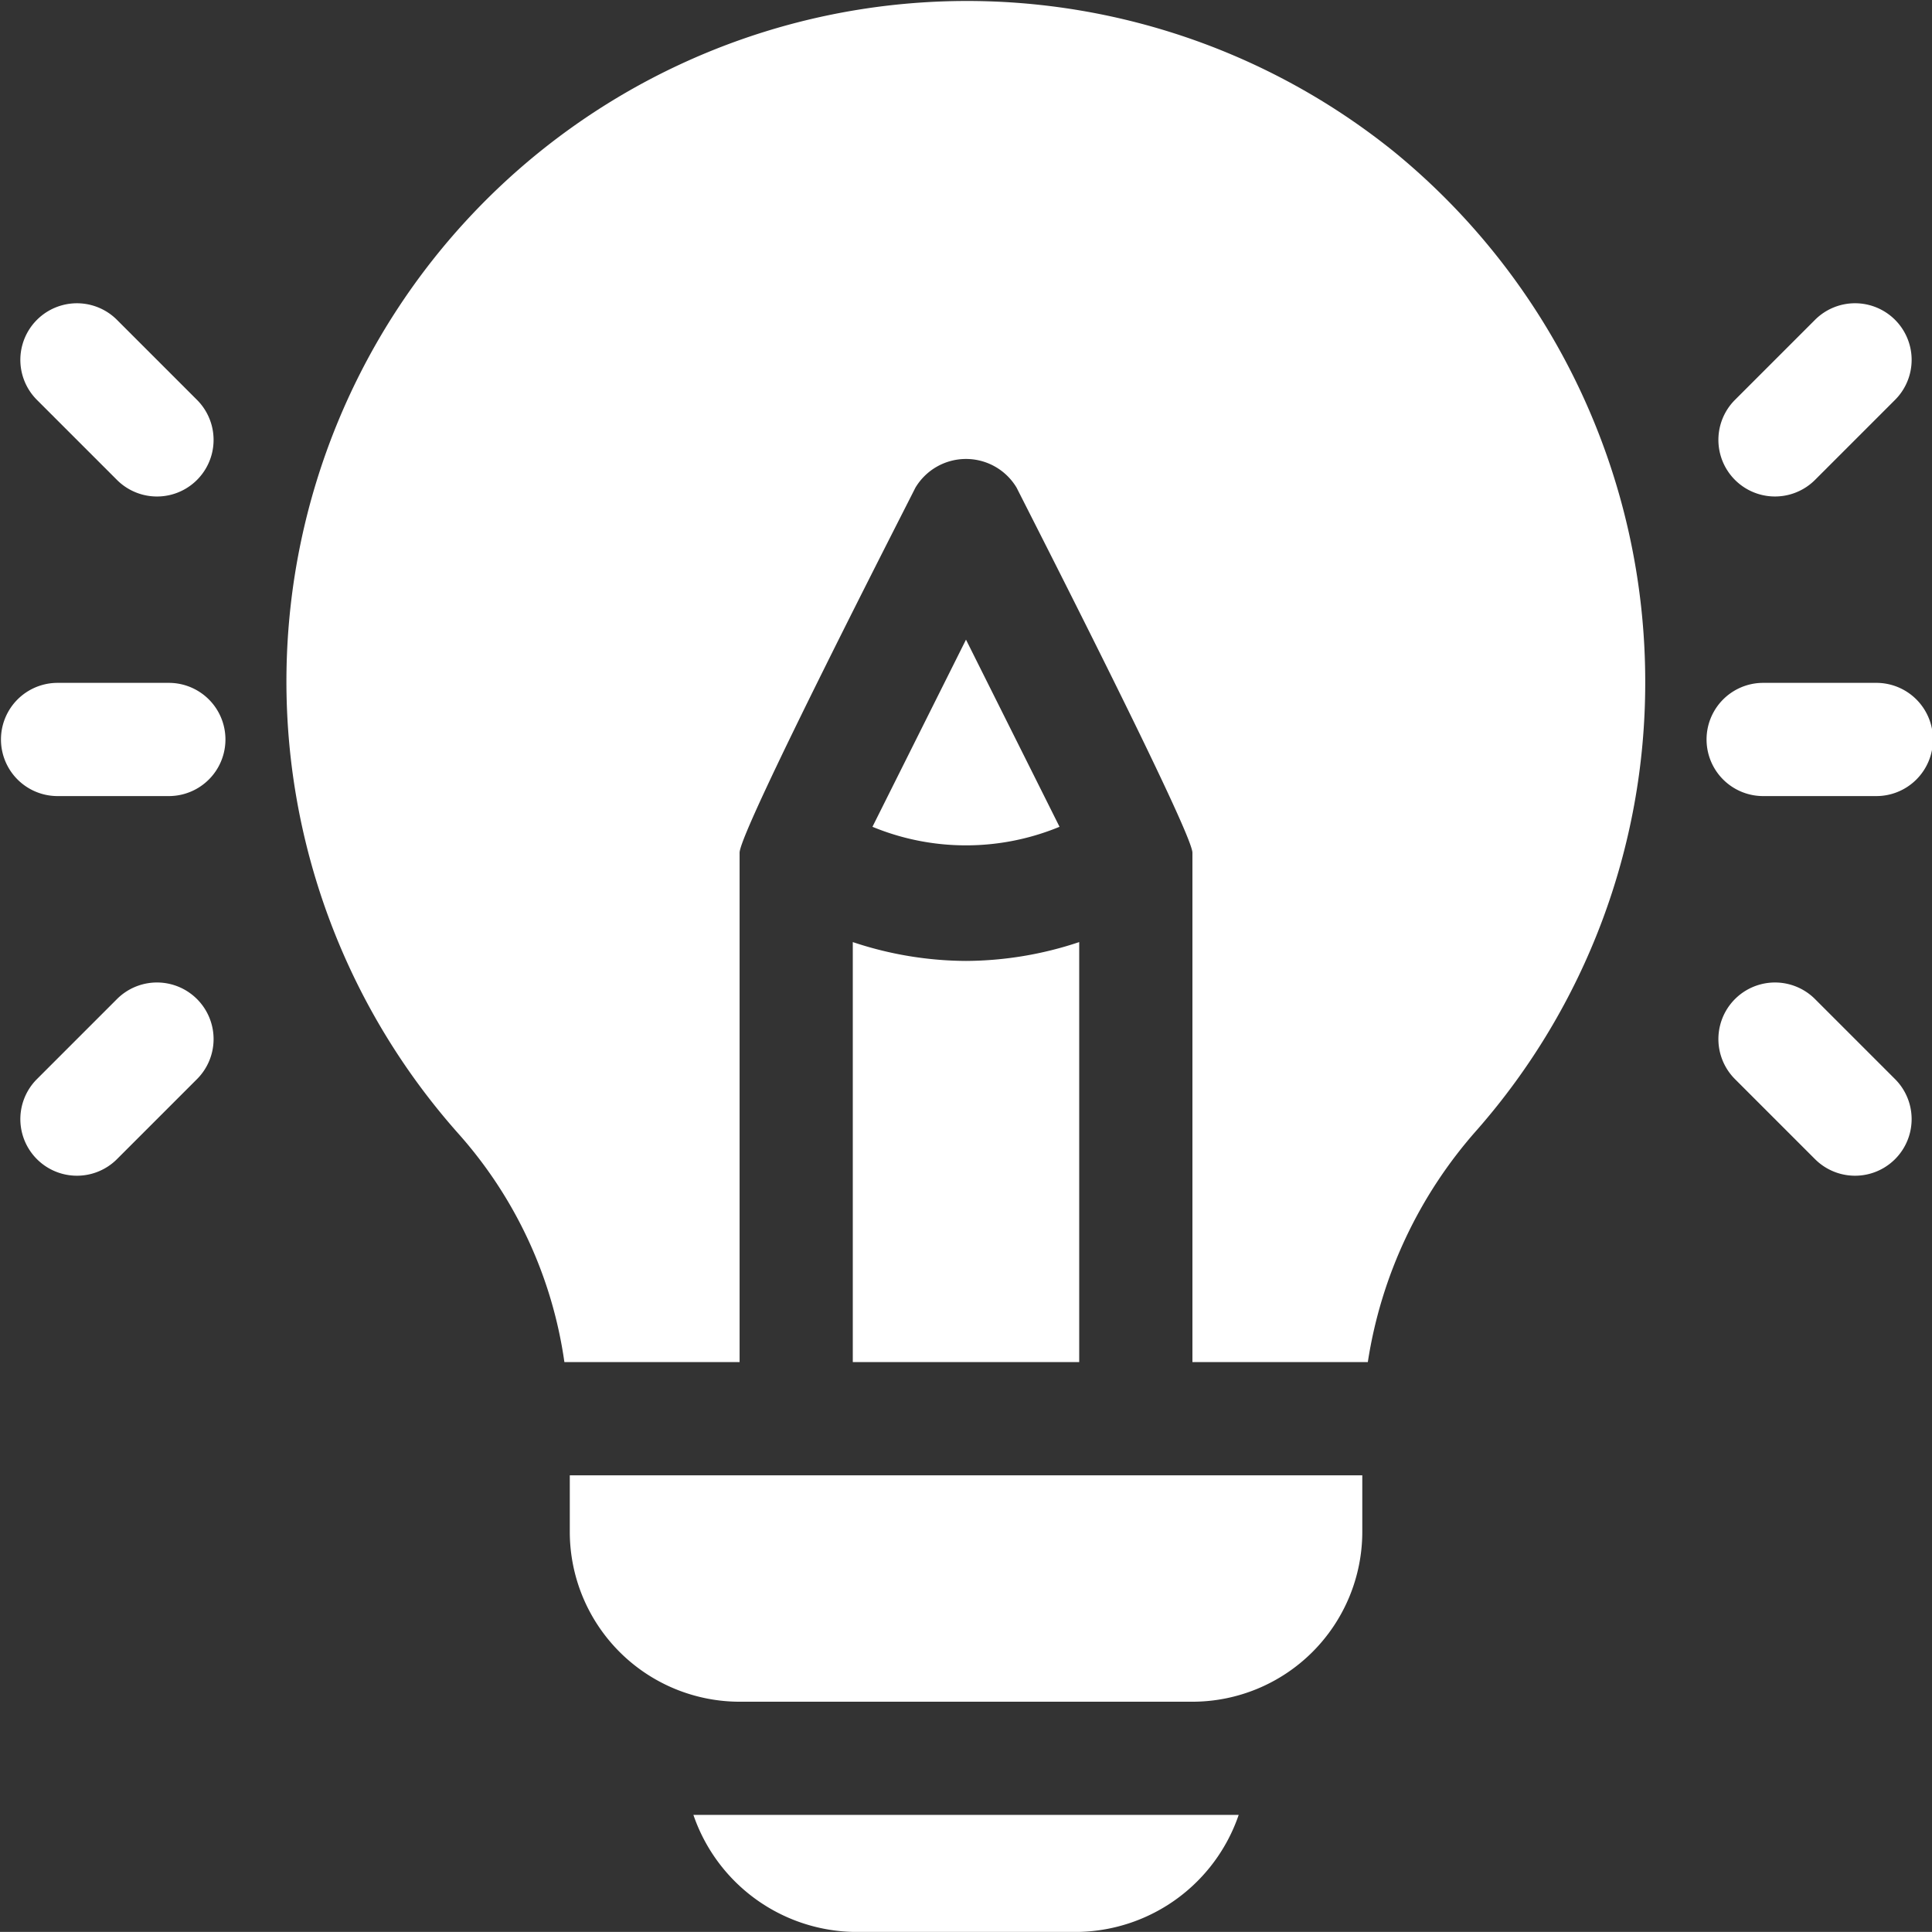 <svg xmlns="http://www.w3.org/2000/svg" id="idea" width="116.349" height="116.342" viewBox="0 0 116.349 116.342"><rect x="0" y="0" width="116.349" height="116.342" fill="#333333" stroke="none"/><g id="Groupe_138" data-name="Groupe 138" transform="translate(0 41.124)"><g id="Groupe_137" data-name="Groupe 137"><path id="Trac&#xE9;_139" data-name="Trac&#xE9; 139" d="M10.226,180.985H3.409a3.409,3.409,0,0,0,0,6.817h6.817a3.409,3.409,0,0,0,0-6.817Z" transform="translate(0 -180.985)" fill="#fff"></path></g></g><g id="Groupe_140" data-name="Groupe 140" transform="translate(1.226 18.263)"><g id="Groupe_139" data-name="Groupe 139"><path id="Trac&#xE9;_140" data-name="Trac&#xE9; 140" d="M16.033,86.2l-4.82-4.82a3.408,3.408,0,0,0-4.82,4.82l4.82,4.82a3.408,3.408,0,0,0,4.82-4.82Z" transform="translate(-5.395 -80.381)" fill="#fff"></path></g></g><g id="Groupe_142" data-name="Groupe 142" transform="translate(1.226 59.167)"><g id="Groupe_141" data-name="Groupe 141"><path id="Trac&#xE9;_141" data-name="Trac&#xE9; 141" d="M16.033,261.379a3.407,3.407,0,0,0-4.82,0l-4.82,4.82a3.408,3.408,0,0,0,4.82,4.82l4.82-4.82A3.408,3.408,0,0,0,16.033,261.379Z" transform="translate(-5.395 -260.38)" fill="#fff"></path></g></g><g id="Groupe_144" data-name="Groupe 144" transform="translate(102.714 41.124)"><g id="Groupe_143" data-name="Groupe 143"><path id="Trac&#xE9;_142" data-name="Trac&#xE9; 142" d="M462.226,180.985h-6.817a3.409,3.409,0,0,0,0,6.817h6.817a3.409,3.409,0,1,0,0-6.817Z" transform="translate(-452 -180.985)" fill="#fff"></path></g></g><g id="Groupe_146" data-name="Groupe 146" transform="translate(103.486 18.263)"><g id="Groupe_145" data-name="Groupe 145"><path id="Trac&#xE9;_143" data-name="Trac&#xE9; 143" d="M466.033,81.378a3.408,3.408,0,0,0-4.82,0l-4.82,4.82a3.408,3.408,0,0,0,4.82,4.82l4.82-4.82A3.408,3.408,0,0,0,466.033,81.378Z" transform="translate(-455.395 -80.38)" fill="#fff"></path></g></g><g id="Groupe_148" data-name="Groupe 148" transform="translate(103.486 59.167)"><g id="Groupe_147" data-name="Groupe 147"><path id="Trac&#xE9;_144" data-name="Trac&#xE9; 144" d="M466.033,266.2l-4.82-4.82a3.408,3.408,0,0,0-4.82,4.82l4.82,4.82a3.408,3.408,0,0,0,4.82-4.82Z" transform="translate(-455.395 -260.381)" fill="#fff"></path></g></g><g id="Groupe_150" data-name="Groupe 150" transform="translate(17.272 0)"><g id="Groupe_149" data-name="Groupe 149"><path id="Trac&#xE9;_145" data-name="Trac&#xE9; 145" d="M142.689,9.155A40.98,40.98,0,0,0,86.33,68.275a26.215,26.215,0,0,1,6.392,13.768h10.551V51.365c0-1.32,10-20.8,10.585-21.977a3.549,3.549,0,0,1,6.1,0c.618,1.237,10.585,20.723,10.585,21.977V82.043h10.563a27.294,27.294,0,0,1,6.58-13.991,40.8,40.8,0,0,0,10.126-26.913A41.212,41.212,0,0,0,142.689,9.155Z" transform="translate(-76.005 -0.014)" fill="#fff"></path></g></g><g id="Groupe_152" data-name="Groupe 152" transform="translate(51.357 56.734)"><g id="Groupe_151" data-name="Groupe 151"><path id="Trac&#xE9;_146" data-name="Trac&#xE9; 146" d="M232.817,250.809A21.725,21.725,0,0,1,226,249.674v25.295h13.635V249.674A21.725,21.725,0,0,1,232.817,250.809Z" transform="translate(-226 -249.674)" fill="#fff"></path></g></g><g id="Groupe_154" data-name="Groupe 154" transform="translate(34.314 88.846)"><g id="Groupe_153" data-name="Groupe 153"><path id="Trac&#xE9;_147" data-name="Trac&#xE9; 147" d="M151,390.986v3.409a10.237,10.237,0,0,0,10.226,10.226H188.5a10.237,10.237,0,0,0,10.226-10.226v-3.409Z" transform="translate(-151 -390.986)" fill="#fff"></path></g></g><g id="Groupe_156" data-name="Groupe 156" transform="translate(52.541 38.521)"><g id="Groupe_155" data-name="Groupe 155"><path id="Trac&#xE9;_148" data-name="Trac&#xE9; 148" d="M236.844,169.53,231.211,180.8a14.744,14.744,0,0,0,11.266,0Z" transform="translate(-231.211 -169.53)" fill="#fff"></path></g></g><g id="Groupe_158" data-name="Groupe 158" transform="translate(41.759 109.298)"><g id="Groupe_157" data-name="Groupe 157"><path id="Trac&#xE9;_149" data-name="Trac&#xE9; 149" d="M183.763,480.986a10.418,10.418,0,0,0,9.6,7.045H207a10.418,10.418,0,0,0,9.6-7.045Z" transform="translate(-183.763 -480.986)" fill="#fff"></path></g></g></svg>
